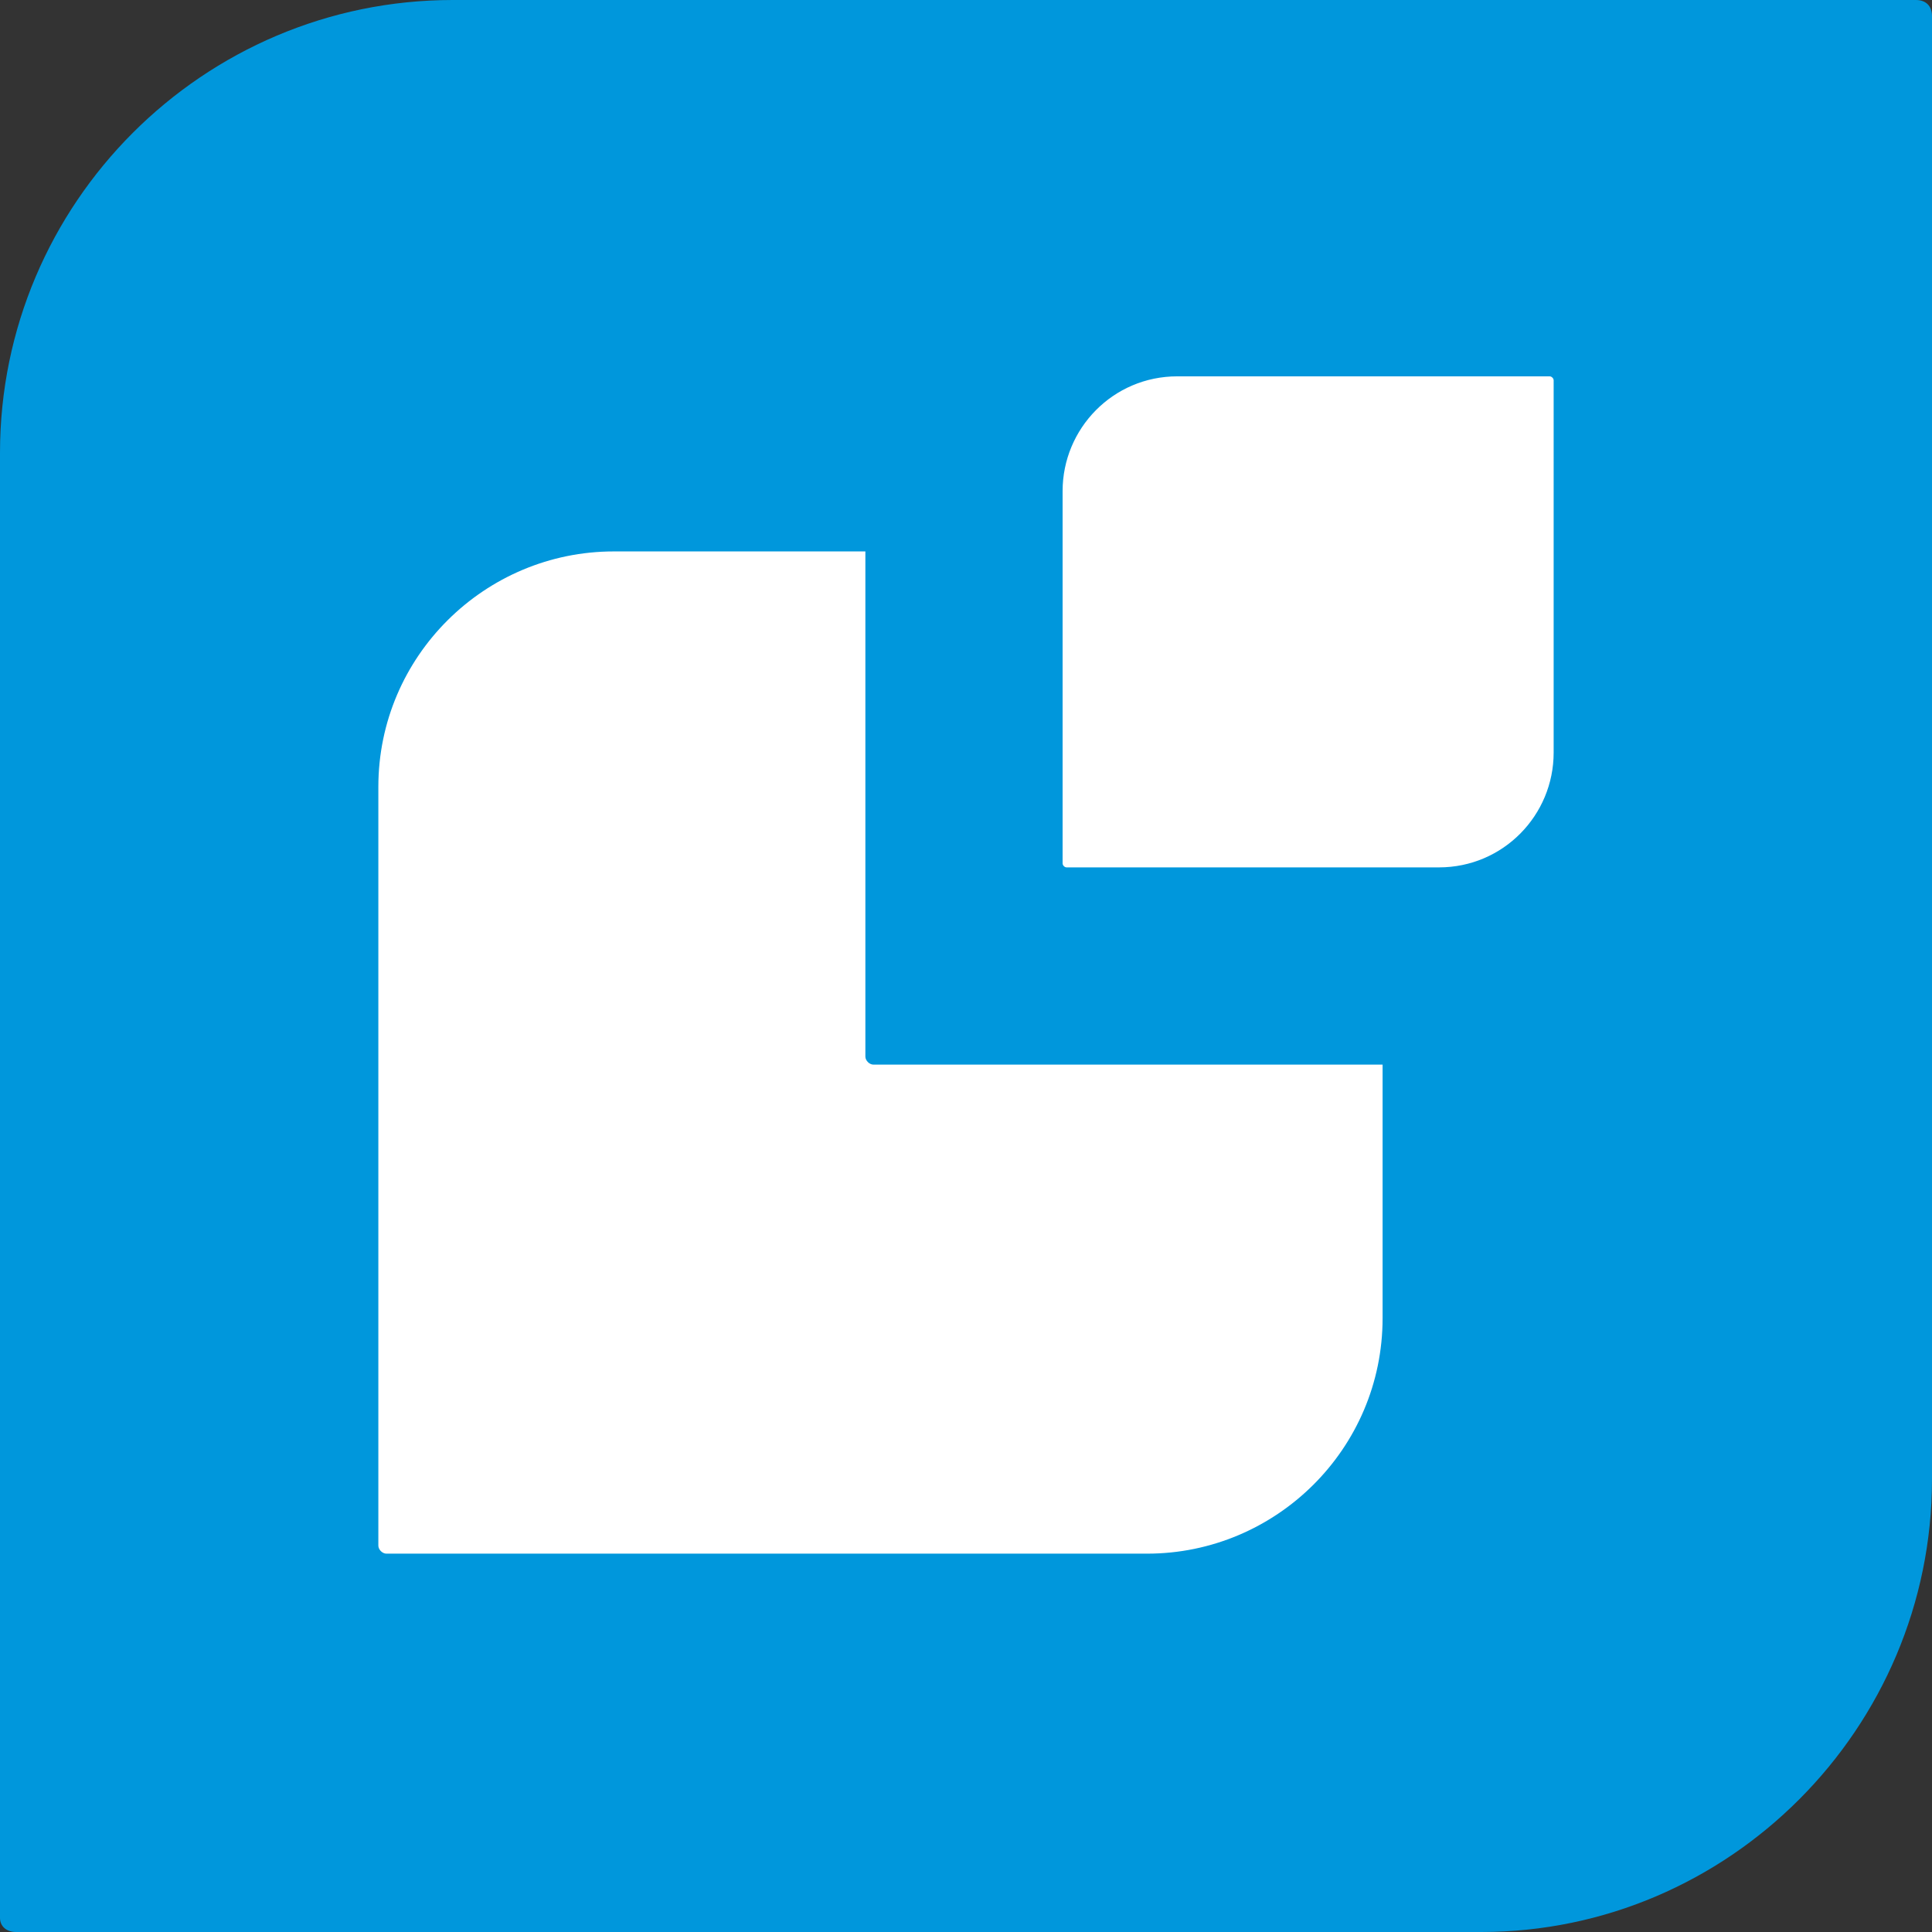 <svg xml:space="preserve" style="enable-background:new 0 0 96 96;" viewBox="0 0 96 96" y="0px" x="0px" xmlns:xlink="http://www.w3.org/1999/xlink" xmlns="http://www.w3.org/2000/svg" id="Layer_1" version="1.1">
<rect x="0" y="0" width="96" height="96" fill="#333333" stroke="none"/>
<style type="text/css">
	.st0{fill:#0097DC;}
	.st1{fill:#0C2340;}
	.st2{fill:#FFFFFF;}
</style>
<g>
	<path d="M22.5,0C10.1,0,0,10.1,0,22.5v72.8C0,95.7,0.3,96,0.8,96h72.8C85.9,96,96,85.9,96,73.5V0.8
		C96,0.3,95.7,0,95.2,0H22.5z" class="st0"></path>
</g>
<g>
	<g>
		<path d="M43,52.5V27.4H30.5c-6.4,0-11.7,5.2-11.7,11.7v37.7c0,0.2,0.2,0.4,0.4,0.4H57c6.4,0,11.7-5.2,11.7-11.7V52.9
			H43.4C43.2,52.9,43,52.7,43,52.5z" class="st2"></path>
	</g>
	<g>
		<path d="M77,18.7H58.5c-3.2,0-5.7,2.6-5.7,5.7v18.5c0,0.1,0.1,0.2,0.2,0.2h18.5c3.2,0,5.7-2.6,5.7-5.7V18.9
			C77.2,18.8,77.1,18.7,77,18.7z" class="st2"></path>
	</g>
</g>
</svg>
